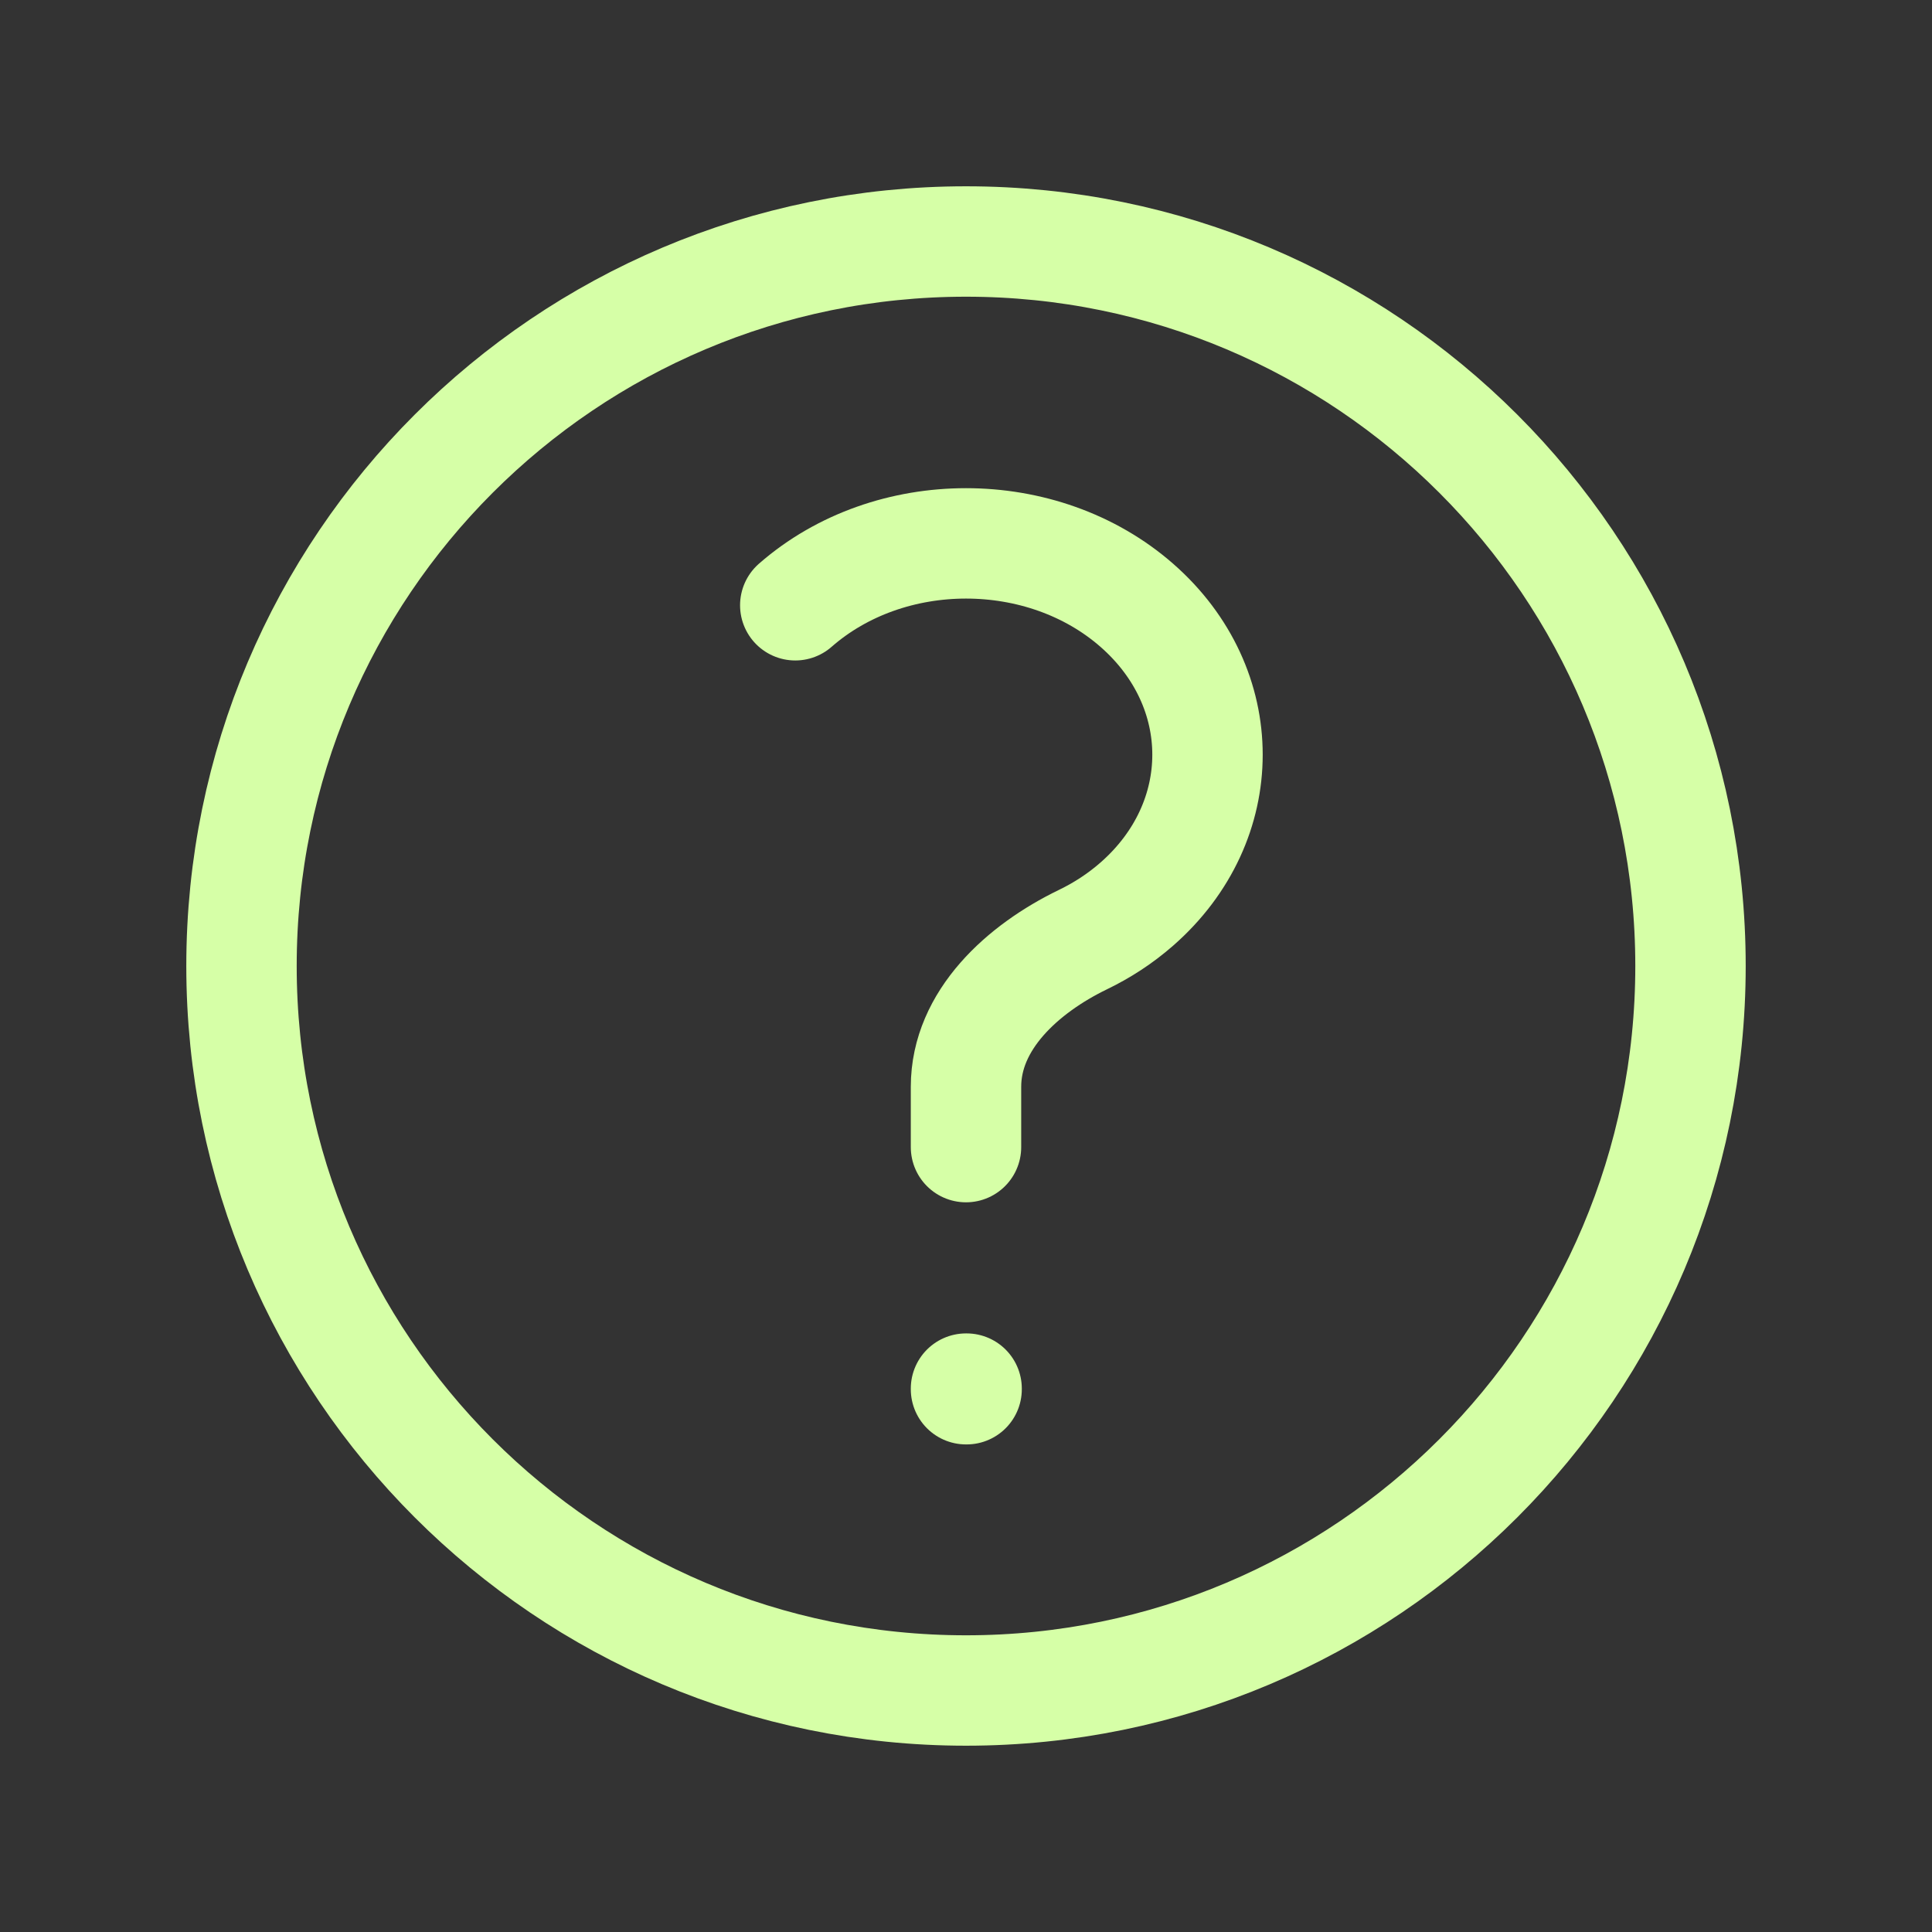 <svg width="35" height="35" viewBox="0 0 35 35" fill="none" xmlns="http://www.w3.org/2000/svg">
<rect x="0" y="0" width="35" height="35" fill="#333333" stroke="none"/>
<path d="M14.407 10.965C16.115 9.47 18.885 9.47 20.594 10.965C22.302 12.46 22.302 14.884 20.594 16.379C20.297 16.639 19.967 16.854 19.616 17.023C18.529 17.55 17.5 18.479 17.5 19.688V20.781M30.625 17.5C30.625 24.749 24.749 30.625 17.5 30.625C10.251 30.625 4.375 24.749 4.375 17.5C4.375 10.251 10.251 4.375 17.5 4.375C24.749 4.375 30.625 10.251 30.625 17.5ZM17.5 25.156H17.511V25.167H17.5V25.156Z" stroke="#D6FFA7" stroke-width="2" stroke-linecap="round" stroke-linejoin="round"/>
</svg>

